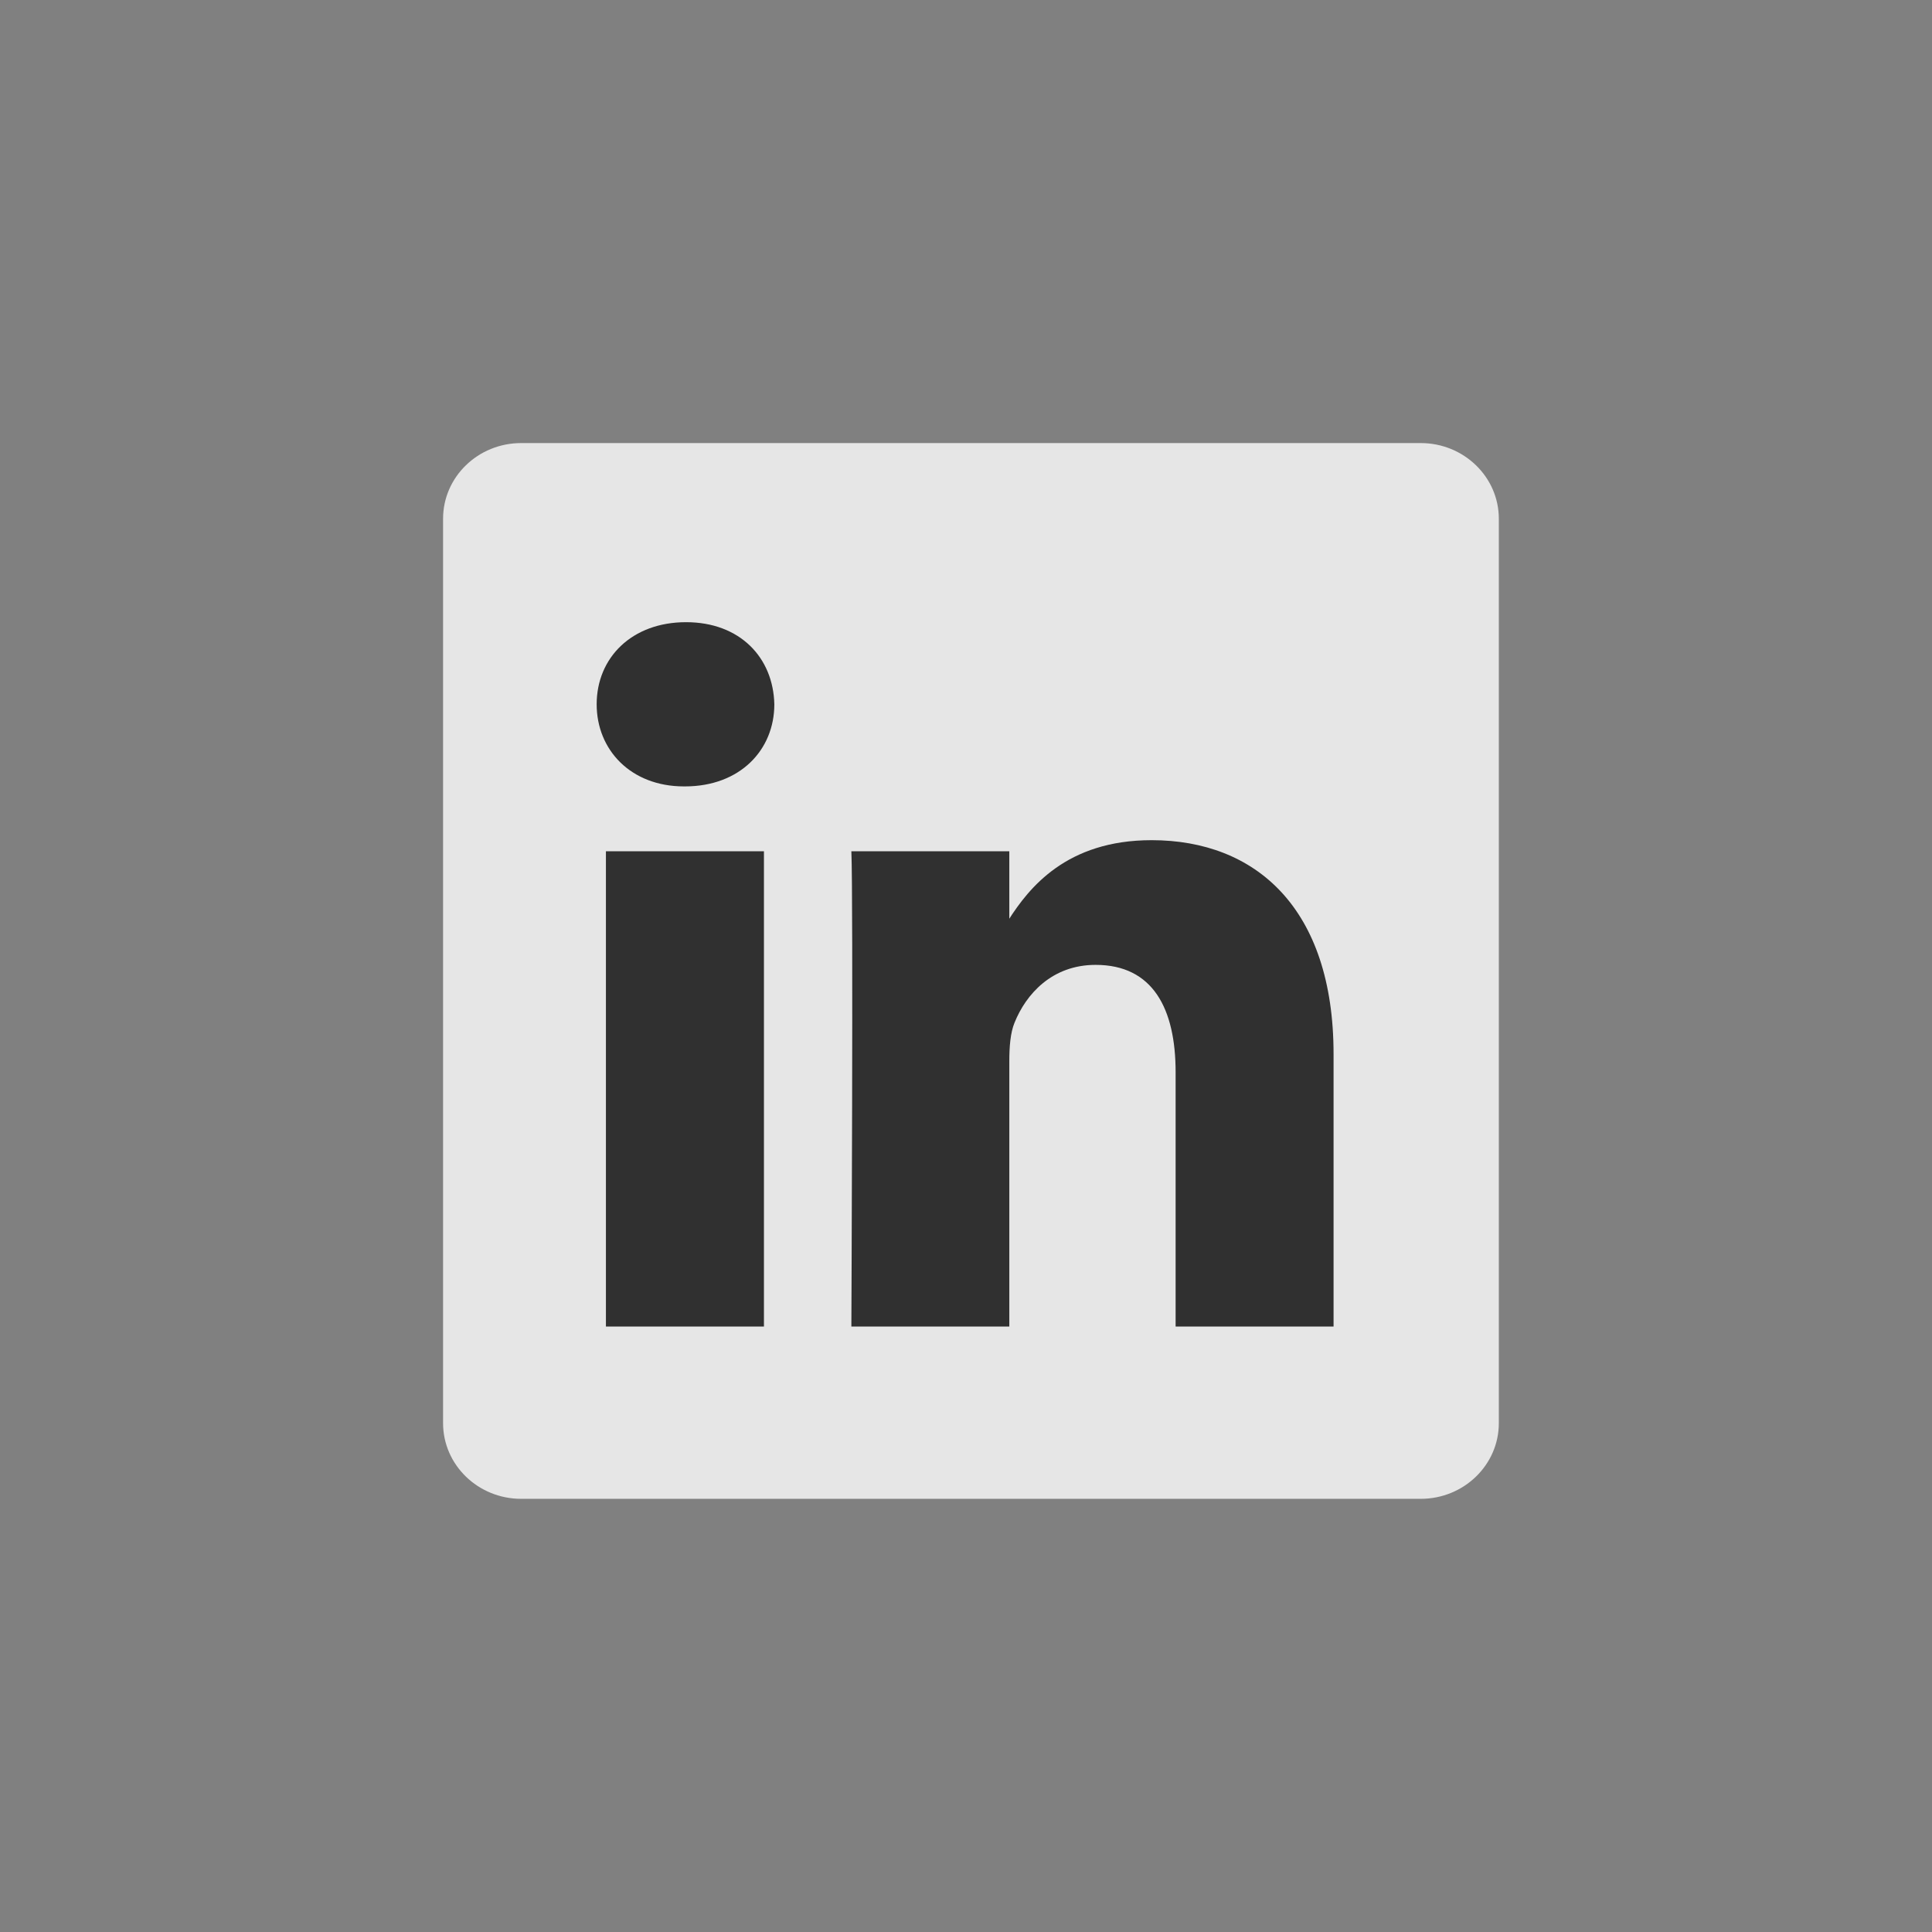 <svg xmlns="http://www.w3.org/2000/svg" width="24" height="24" fill="none"><rect width="100%" height="100%" fill="#808080" stroke="none"/><g opacity=".8"><path fill="#fff" d="M5.504 6.444c0-.519.434-.94.97-.94h11.175c.535 0 .97.421.97.94v11.235c0 .519-.435.94-.97.94H6.474c-.535 0-.97-.421-.97-.94V6.444z"/><path fill="#1B1B1B" d="M9.49 16.479v-5.904H7.527v5.904H9.49zm-.981-6.71c.684 0 1.11-.453 1.11-1.02-.013-.58-.426-1.02-1.097-1.02-.672 0-1.11.44-1.11 1.02 0 .567.425 1.02 1.084 1.02h.013zm2.067 6.71h1.962v-3.297c0-.176.013-.353.065-.478.142-.353.464-.718 1.007-.718.71 0 .994.541.994 1.335v3.158h1.962v-3.385c0-1.813-.968-2.657-2.26-2.657-1.058 0-1.523.591-1.78.994h.012v-.856h-1.962c.025.554 0 5.904 0 5.904z"/></g></svg>